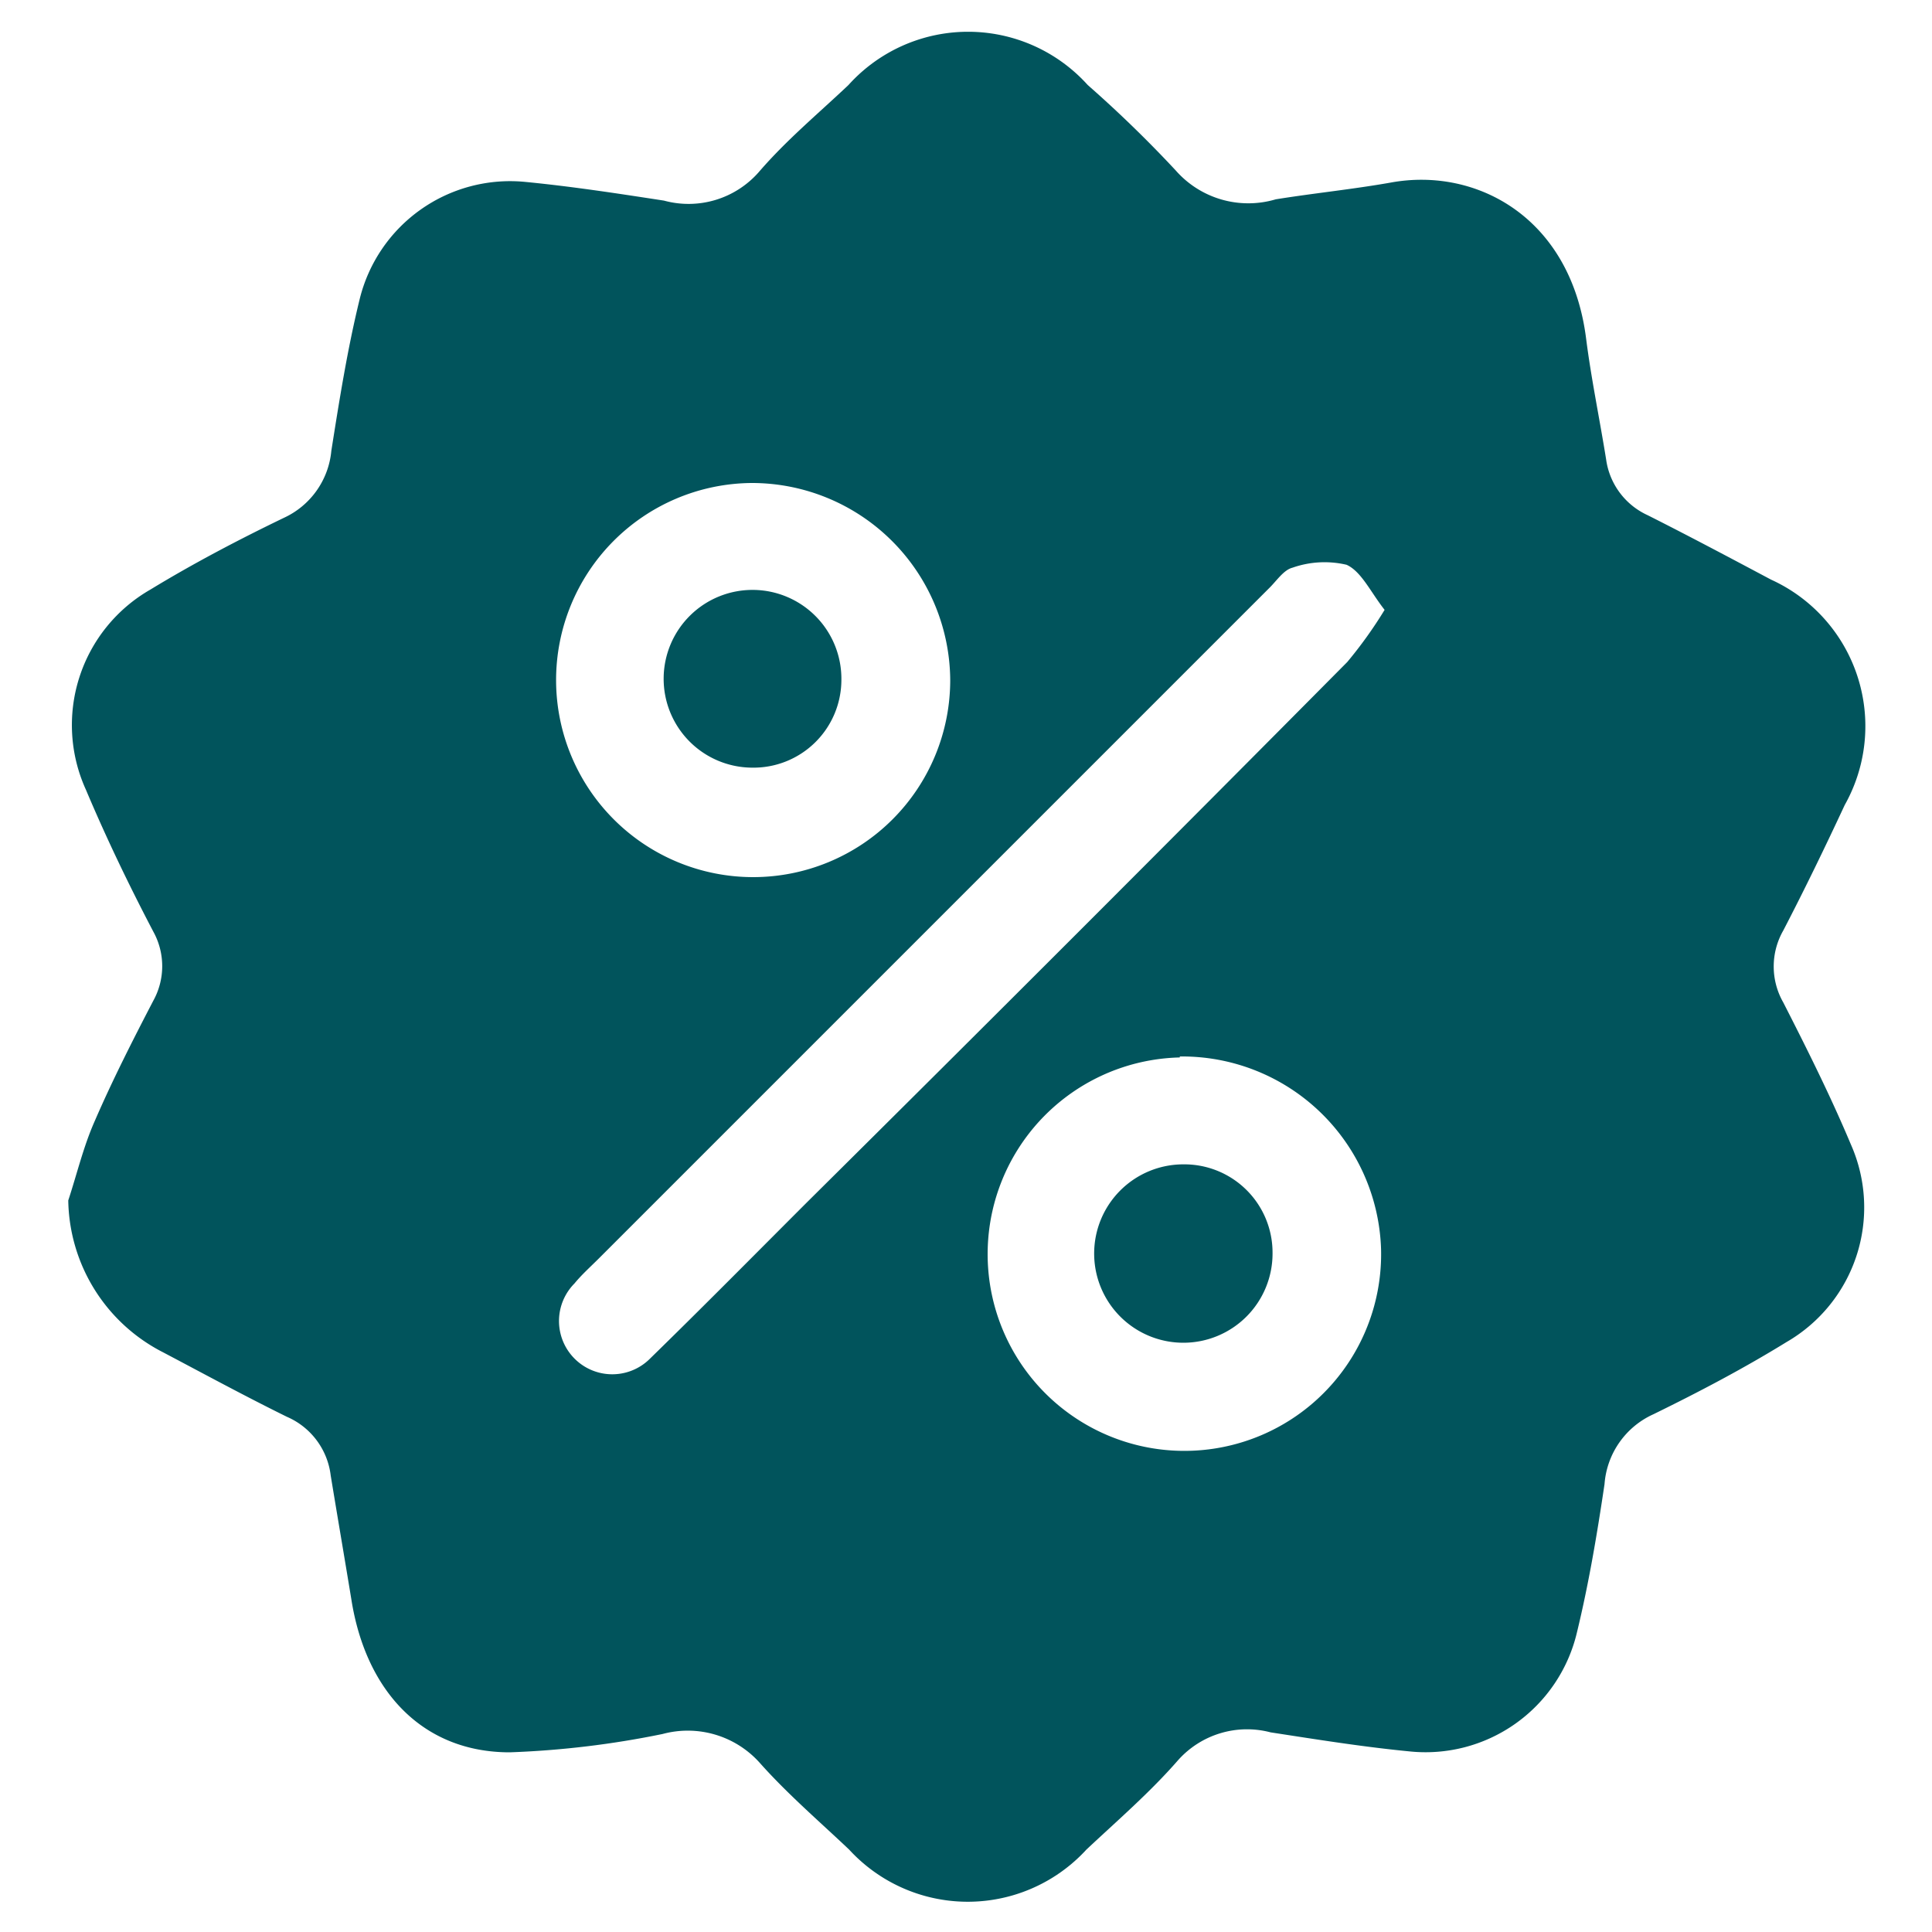 <svg id="Layer_1" data-name="Layer 1" xmlns="http://www.w3.org/2000/svg" viewBox="0 0 60 60"><defs><style>.cls-1{fill:#01545c;}</style></defs><path class="cls-1" d="M2.12,37.28c.27-.82.47-1.67.82-2.46.55-1.27,1.18-2.51,1.82-3.74a2.22,2.22,0,0,0,0-2.15C4,27.48,3.29,26,2.67,24.53a4.85,4.85,0,0,1,2-6.22C6,17.5,7.41,16.76,8.82,16.08A2.55,2.55,0,0,0,10.29,14c.25-1.58.5-3.16.88-4.71a4.81,4.81,0,0,1,5.15-3.64c1.44.14,2.87.36,4.3.58a2.9,2.9,0,0,0,2.94-.88c.86-1,1.85-1.82,2.79-2.71a5,5,0,0,1,7.43,0,38,38,0,0,1,2.73,2.65,3,3,0,0,0,3.11.9C40.8,6,42,5.88,43.19,5.67c2.67-.49,5.6,1.09,6.07,4.86.16,1.25.42,2.49.62,3.74A2.24,2.24,0,0,0,51.17,16c1.29.65,2.57,1.33,3.83,2A5,5,0,0,1,57.29,25c-.61,1.31-1.24,2.61-1.91,3.9a2.25,2.25,0,0,0,0,2.23c.74,1.45,1.47,2.91,2.1,4.41a4.83,4.83,0,0,1-2,6.14c-1.33.82-2.72,1.55-4.13,2.24a2.59,2.59,0,0,0-1.52,2.17c-.23,1.55-.49,3.1-.86,4.62a4.83,4.83,0,0,1-5.21,3.68c-1.44-.14-2.87-.37-4.3-.59a2.87,2.87,0,0,0-2.87.86c-.87,1-1.88,1.87-2.85,2.78a5,5,0,0,1-7.37,0c-.94-.89-1.93-1.74-2.79-2.71a3,3,0,0,0-3-.88,28.51,28.51,0,0,1-4.75.57c-2.69,0-4.47-1.88-4.92-4.76-.21-1.28-.43-2.56-.64-3.84A2.28,2.28,0,0,0,8.91,44c-1.3-.64-2.57-1.33-3.84-2A5.39,5.39,0,0,1,2.12,37.28ZM43,18.94c-.44-.56-.72-1.19-1.18-1.4a3,3,0,0,0-1.68.09c-.28.07-.5.42-.74.65l-12.1,12.1-8.7,8.7c-.26.26-.53.5-.76.78a1.65,1.65,0,1,0,2.35,2.33c1.64-1.6,3.25-3.23,4.87-4.85Q33.47,29,41.84,20.56A13.42,13.42,0,0,0,43,18.94ZM23.34,15a6.12,6.12,0,1,0,6.17,6.13A6.16,6.16,0,0,0,23.34,15Zm13.3,17.84a6.11,6.11,0,1,0,6.25,5.95A6.18,6.18,0,0,0,36.64,32.81Z"/><path class="cls-1" d="M23.35,23.84a2.76,2.76,0,1,1,2.78-2.72A2.73,2.73,0,0,1,23.35,23.84Z"/><path class="cls-1" d="M39.52,38.91a2.77,2.77,0,1,1-2.76-2.75A2.74,2.74,0,0,1,39.52,38.91Z"/></svg>